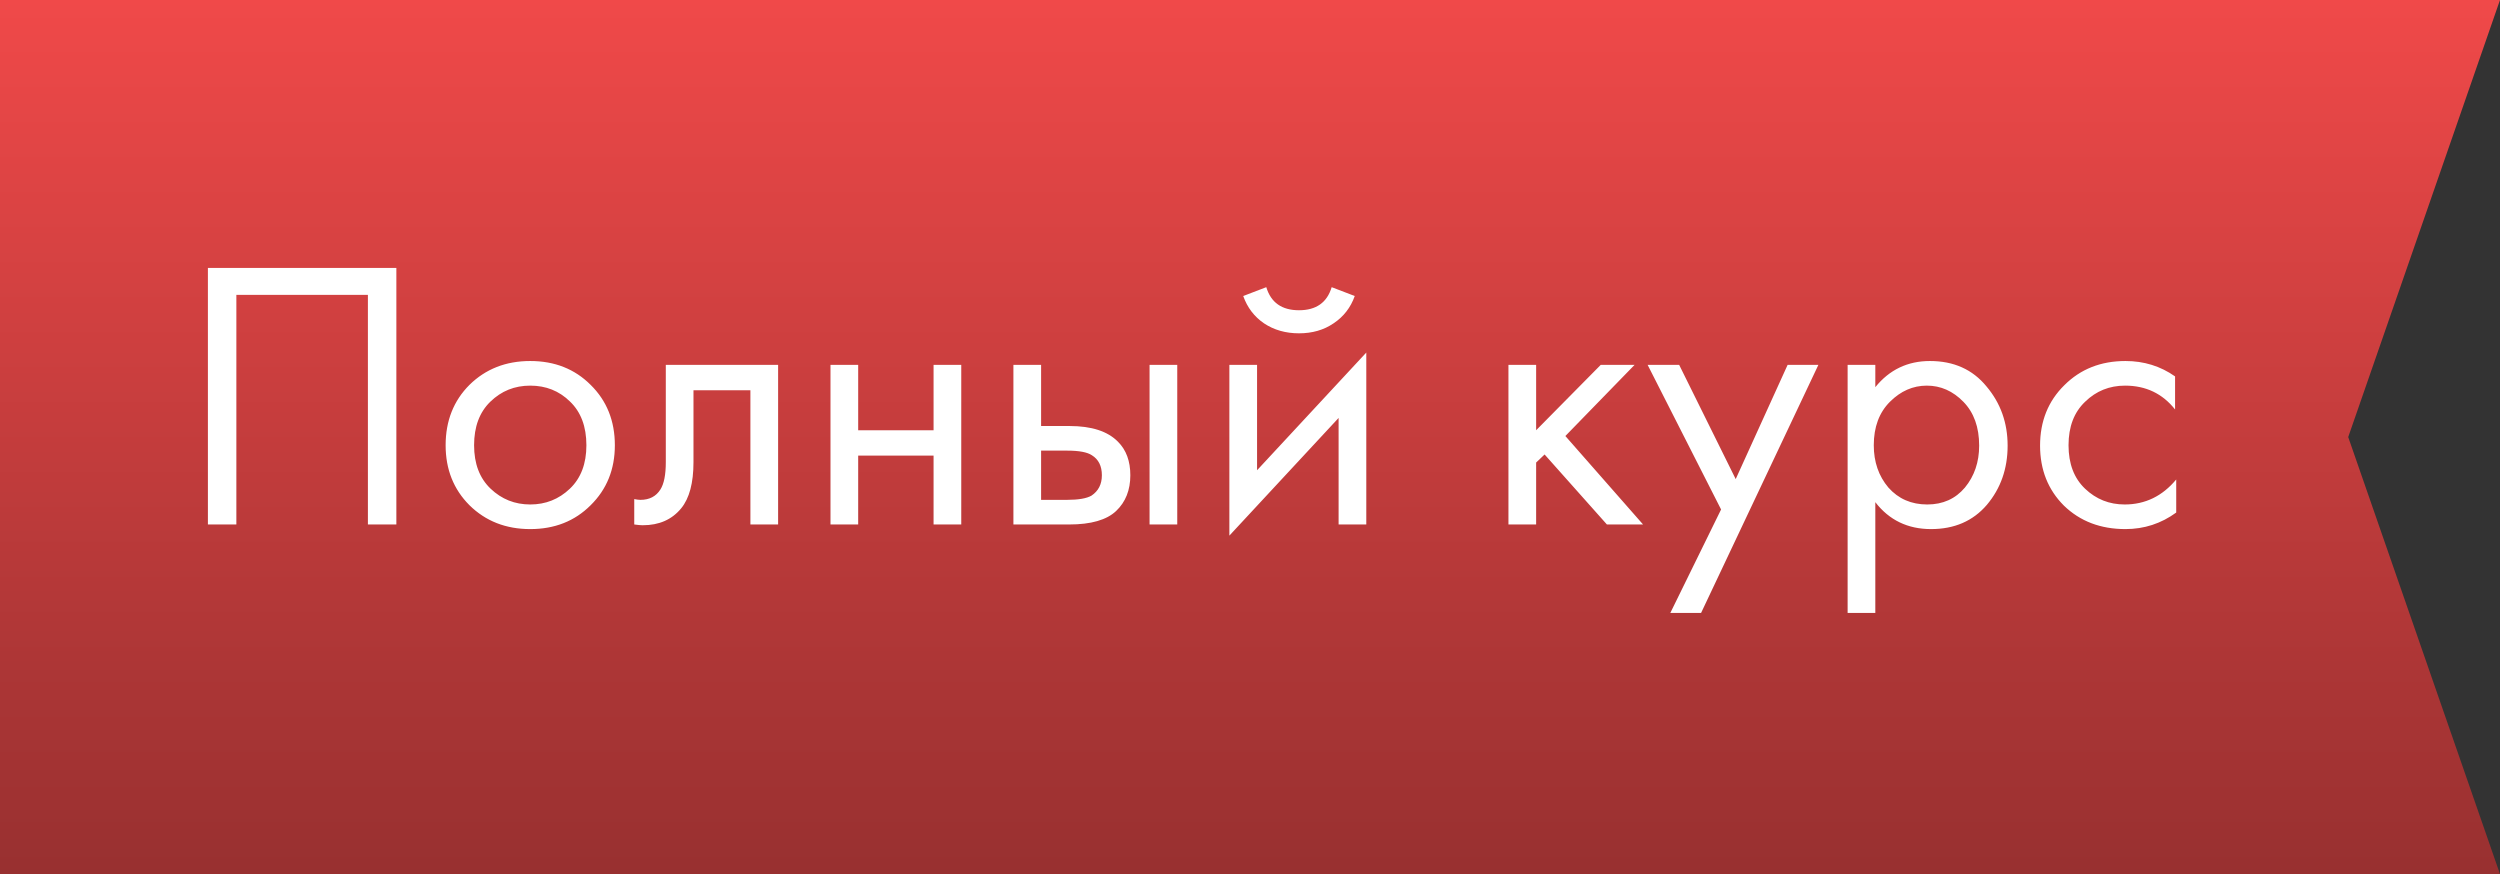 <?xml version="1.0" encoding="UTF-8"?> <svg xmlns="http://www.w3.org/2000/svg" width="143" height="50" viewBox="0 0 143 50" fill="none"><rect x="0" y="0" width="143" height="50" fill="#333333" stroke="none"/> <path d="M143 0H0V50H143L134.318 25L143 0Z" fill="url(#paint0_linear)"></path> <path d="M11.892 15.326H22.672V30H21.044V16.866H13.52V30H11.892V15.326ZM33.784 28.9C32.875 29.809 31.724 30.264 30.33 30.264C28.937 30.264 27.778 29.809 26.854 28.9C25.945 27.991 25.49 26.847 25.49 25.468C25.49 24.075 25.945 22.923 26.854 22.014C27.778 21.105 28.937 20.65 30.33 20.65C31.724 20.65 32.875 21.105 33.784 22.014C34.708 22.923 35.17 24.075 35.17 25.468C35.17 26.847 34.708 27.991 33.784 28.9ZM32.596 22.96C31.98 22.359 31.225 22.058 30.33 22.058C29.436 22.058 28.673 22.366 28.042 22.982C27.426 23.583 27.118 24.412 27.118 25.468C27.118 26.524 27.434 27.353 28.064 27.954C28.695 28.555 29.45 28.856 30.33 28.856C31.21 28.856 31.966 28.555 32.596 27.954C33.227 27.353 33.542 26.524 33.542 25.468C33.542 24.397 33.227 23.561 32.596 22.96ZM44.508 20.87V30H42.923V22.322H39.667V26.436C39.667 27.624 39.433 28.504 38.964 29.076C38.435 29.721 37.702 30.044 36.764 30.044C36.646 30.044 36.485 30.029 36.279 30V28.548C36.426 28.577 36.544 28.592 36.632 28.592C37.145 28.592 37.526 28.394 37.776 27.998C37.981 27.675 38.084 27.155 38.084 26.436V20.87H44.508ZM47.504 30V20.87H49.088V24.61H53.4V20.87H54.984V30H53.4V26.062H49.088V30H47.504ZM57.967 30V20.87H59.551V24.368H61.179C62.44 24.368 63.364 24.669 63.951 25.27C64.42 25.739 64.655 26.377 64.655 27.184C64.655 28.035 64.383 28.717 63.841 29.23C63.298 29.743 62.403 30 61.157 30H57.967ZM59.551 28.592H61.025C61.685 28.592 62.154 28.511 62.433 28.35C62.829 28.086 63.027 27.697 63.027 27.184C63.027 26.656 62.836 26.275 62.455 26.04C62.191 25.864 61.721 25.776 61.047 25.776H59.551V28.592ZM65.755 30V20.87H67.339V30H65.755ZM70.32 20.87H71.904V26.898L78.152 20.166V30H76.568V23.906L70.32 30.638V20.87ZM71.112 16.932L72.432 16.426C72.696 17.306 73.32 17.746 74.302 17.746C75.285 17.746 75.908 17.306 76.172 16.426L77.492 16.932C77.258 17.592 76.854 18.113 76.282 18.494C75.725 18.875 75.065 19.066 74.302 19.066C73.54 19.066 72.872 18.875 72.3 18.494C71.743 18.113 71.347 17.592 71.112 16.932ZM86.283 20.87H87.867V24.61L91.563 20.87H93.499L89.539 24.94L93.983 30H91.915L88.351 25.996L87.867 26.458V30H86.283V20.87ZM95.542 35.06L98.446 29.142L94.244 20.87H96.048L99.282 27.404L102.252 20.87H104.012L97.302 35.06H95.542ZM107.268 28.724V35.06H105.684V20.87H107.268V22.146C108.074 21.149 109.116 20.65 110.392 20.65C111.756 20.65 112.834 21.134 113.626 22.102C114.432 23.055 114.836 24.185 114.836 25.49C114.836 26.81 114.44 27.939 113.648 28.878C112.856 29.802 111.792 30.264 110.458 30.264C109.123 30.264 108.06 29.751 107.268 28.724ZM110.238 28.856C111.132 28.856 111.851 28.533 112.394 27.888C112.936 27.228 113.208 26.429 113.208 25.49C113.208 24.434 112.907 23.598 112.306 22.982C111.704 22.366 111.008 22.058 110.216 22.058C109.424 22.058 108.72 22.366 108.104 22.982C107.488 23.598 107.18 24.427 107.18 25.468C107.18 26.421 107.458 27.228 108.016 27.888C108.588 28.533 109.328 28.856 110.238 28.856ZM124.414 21.53V23.422C123.695 22.513 122.742 22.058 121.554 22.058C120.659 22.058 119.896 22.366 119.266 22.982C118.635 23.583 118.32 24.412 118.32 25.468C118.32 26.524 118.635 27.353 119.266 27.954C119.896 28.555 120.652 28.856 121.532 28.856C122.705 28.856 123.688 28.379 124.48 27.426V29.318C123.614 29.949 122.646 30.264 121.576 30.264C120.153 30.264 118.98 29.817 118.056 28.922C117.146 28.013 116.692 26.869 116.692 25.49C116.692 24.097 117.154 22.945 118.078 22.036C119.002 21.112 120.168 20.65 121.576 20.65C122.632 20.65 123.578 20.943 124.414 21.53Z" fill="white"></path> <defs> <linearGradient id="paint0_linear" x1="71.5" y1="0" x2="71.5" y2="50" gradientUnits="userSpaceOnUse"> <stop stop-color="#F04949"></stop> <stop offset="1" stop-color="#983030"></stop> </linearGradient> </defs> </svg> 